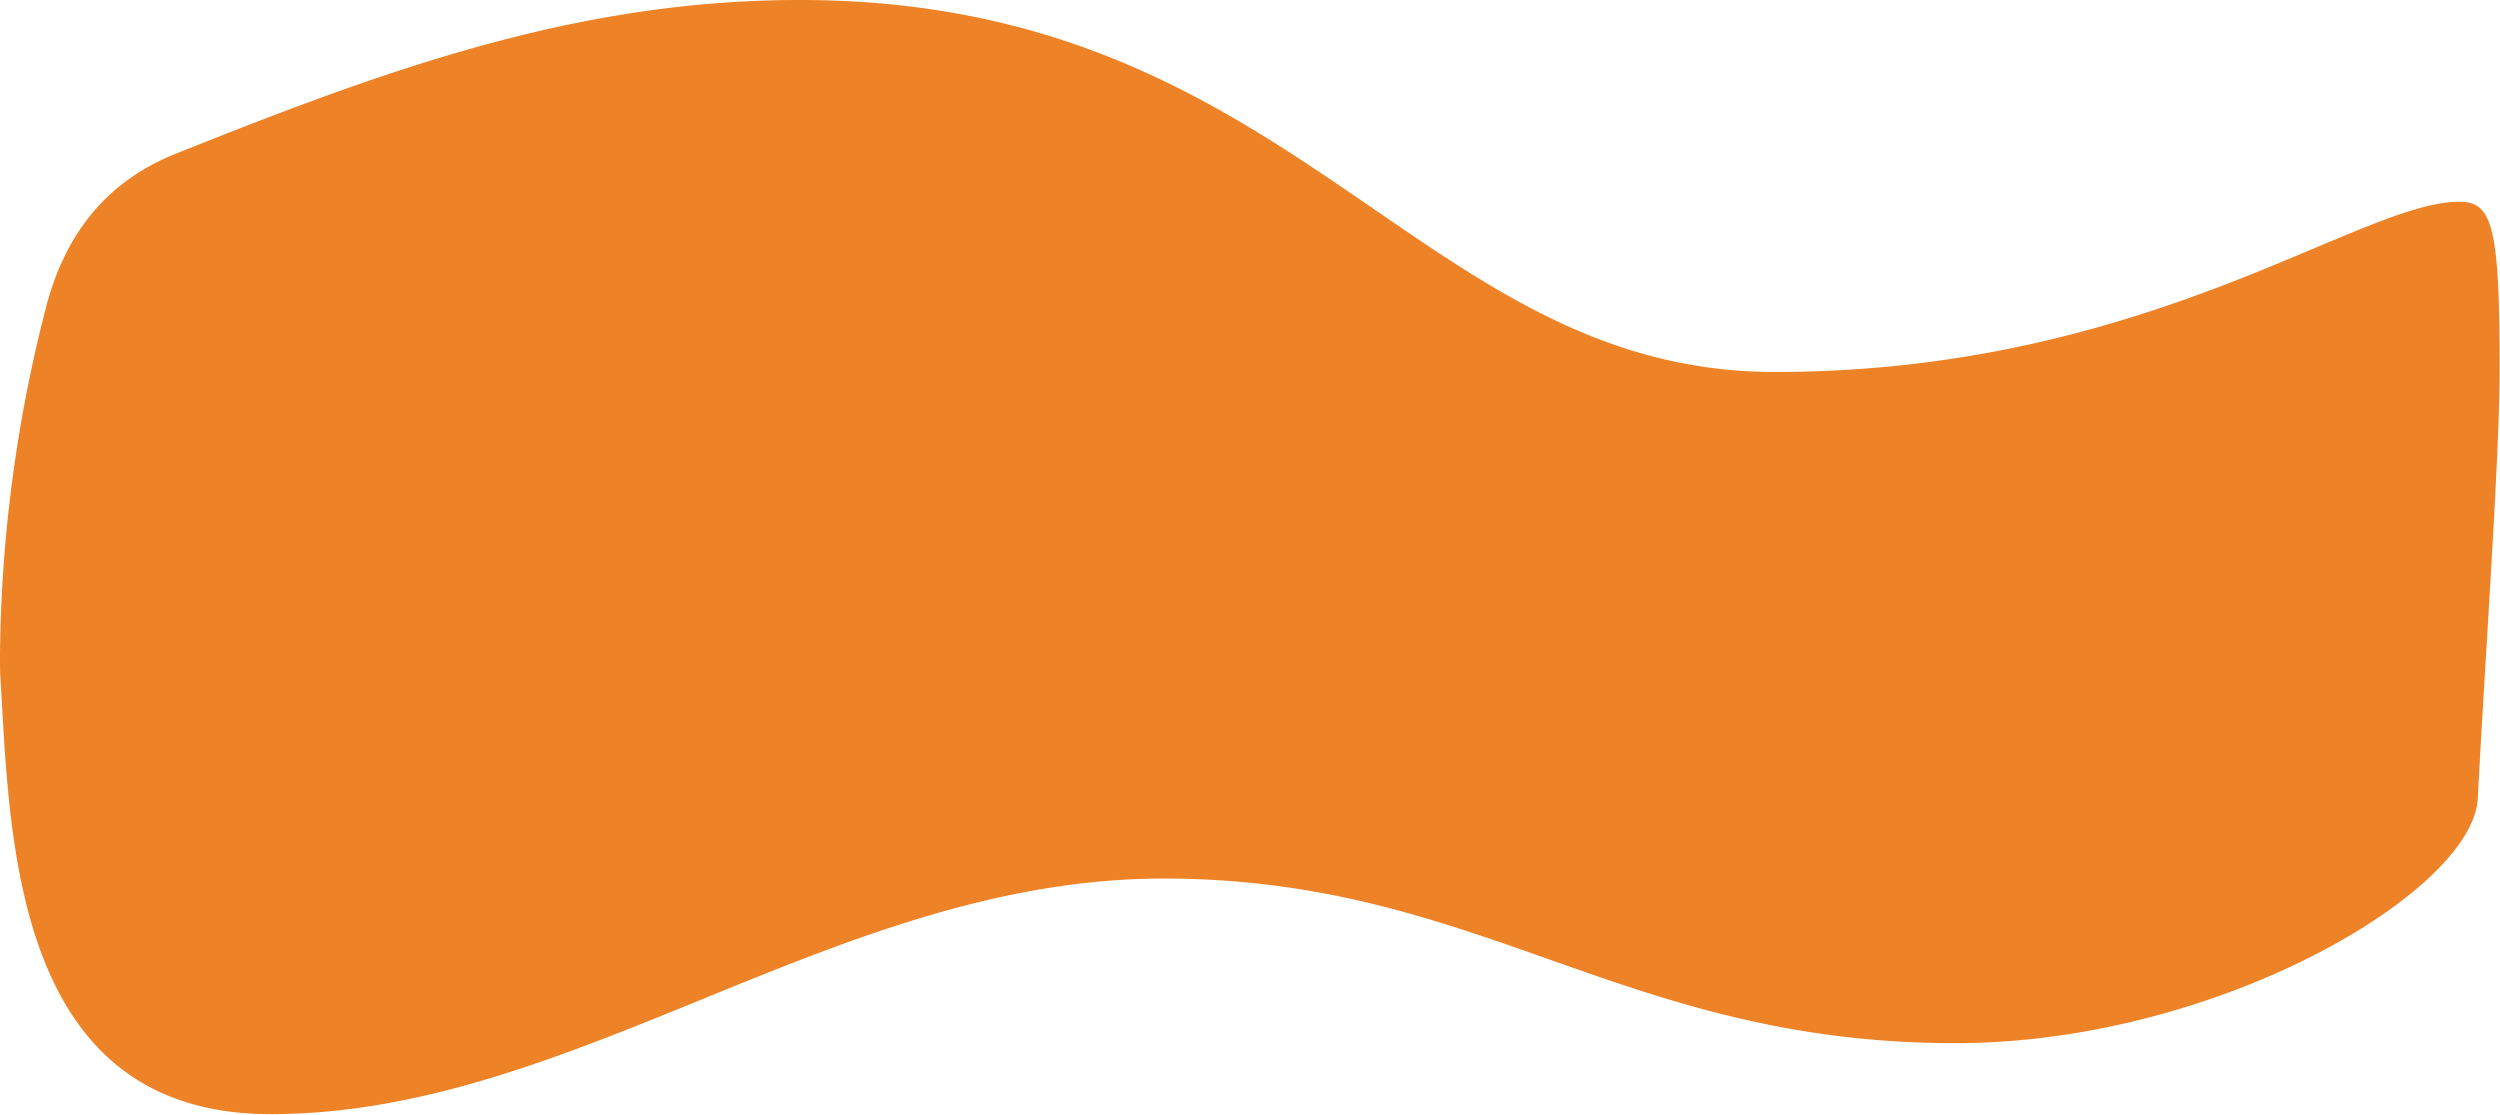 <?xml version="1.0" encoding="UTF-8" standalone="no"?><svg xmlns="http://www.w3.org/2000/svg" xmlns:xlink="http://www.w3.org/1999/xlink" fill="#000000" height="113.2" preserveAspectRatio="xMidYMid meet" version="1" viewBox="-0.0 0.0 253.9 113.2" width="253.9" zoomAndPan="magnify"><g data-name="Layer 2"><g data-name="Layer 1" id="change1_1"><path d="M.014,68.332Q0,67.426,0,66.522a145.7,145.7,0,0,1,4.561-34.87c1.848-7.524,5.966-13.12,13.338-16.061C39.009,7.167,58.4,0,81.223,0c50.563,0,62.767,37.776,99.03,37.776,37.889,0,59.285-17.287,69.52-17.287,3.365,0,4.089,2.542,4.089,16.933,0,8.916-1.393,28.033-2.221,43.683-.5,9.423-26.406,24.839-53.061,24.839-33.877,0-48.2-16.719-80.4-16.719-33.093,0-59.732,23.928-90.694,23.928C1.007,113.153,1.027,84.5.014,68.332Z" fill="#ee8227"/></g></g></svg>